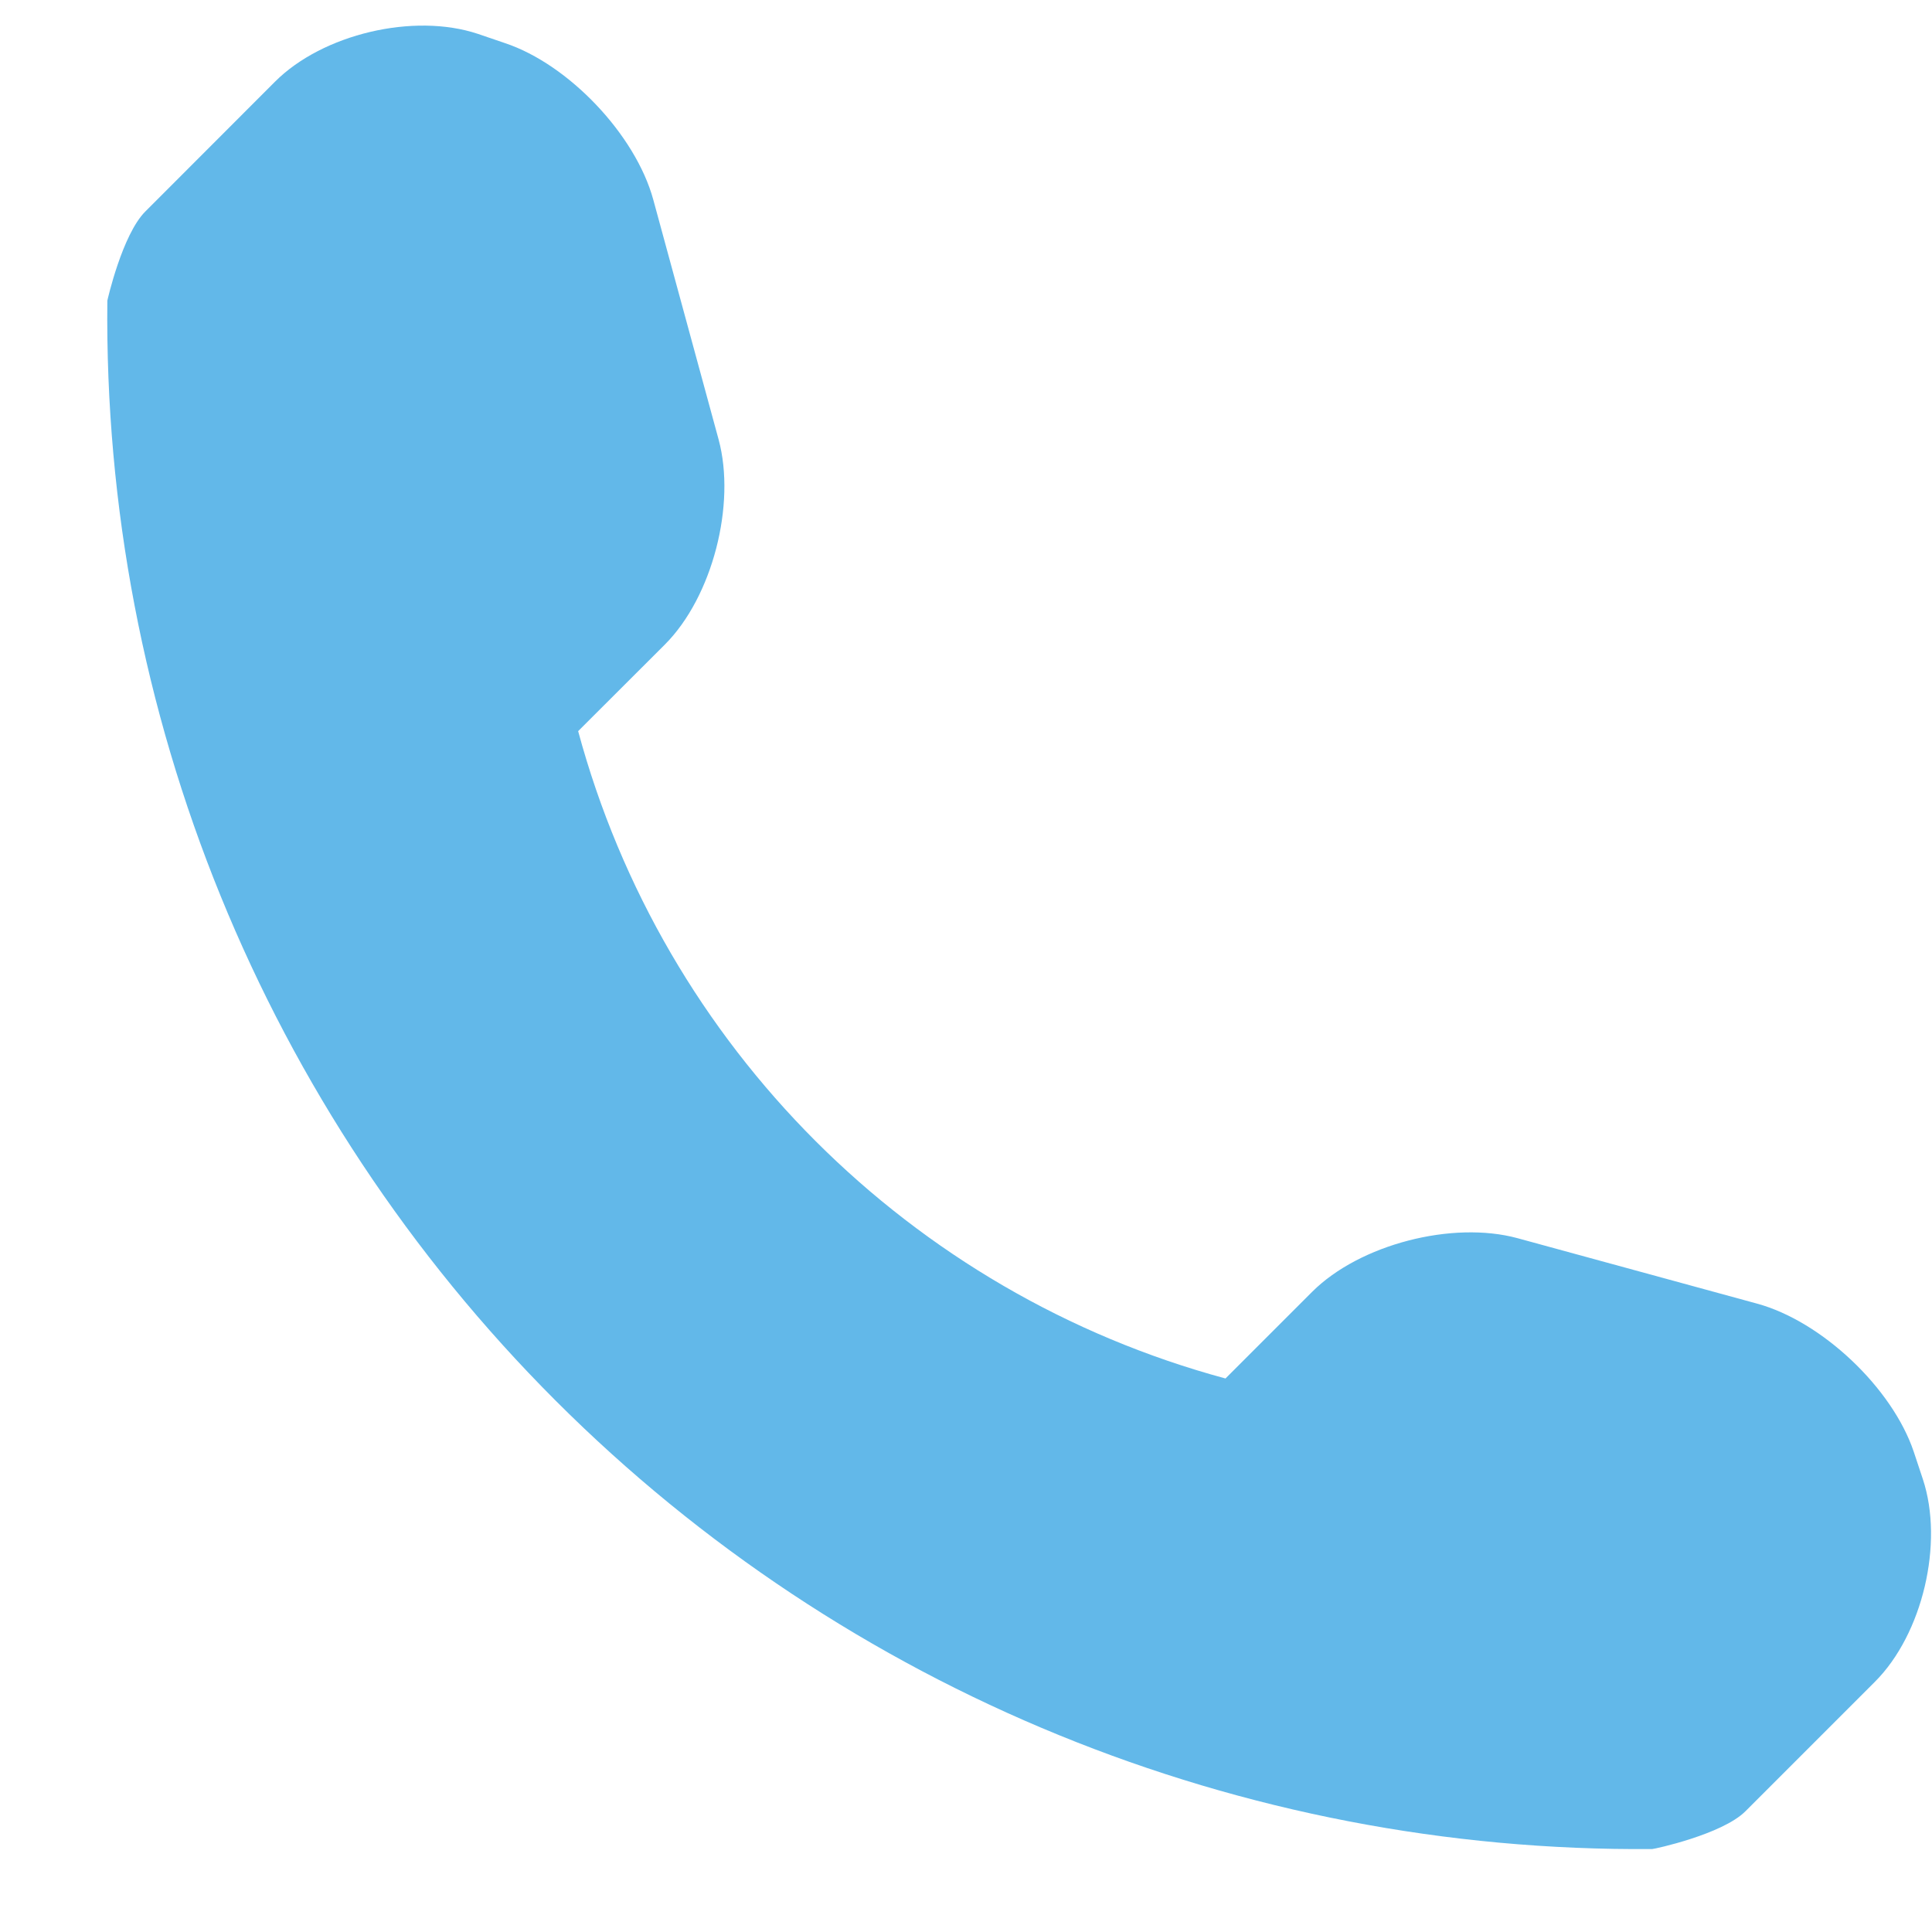 <?xml version="1.0" encoding="UTF-8"?> <svg xmlns="http://www.w3.org/2000/svg" width="16" height="16" viewBox="0 0 16 16" fill="none"> <g clip-path="url(#clip0_147_583)"> <path d="M15.924 12.249L15.849 12.023C15.671 11.494 15.087 10.942 14.551 10.796L12.567 10.254C12.029 10.108 11.261 10.305 10.867 10.698L10.149 11.416C7.539 10.711 5.493 8.665 4.788 6.055L5.507 5.337C5.9 4.943 6.097 4.177 5.951 3.639L5.41 1.653C5.263 1.116 4.71 0.533 4.182 0.357L3.956 0.28C3.426 0.104 2.672 0.282 2.278 0.676L1.204 1.751C1.012 1.942 0.889 2.488 0.889 2.49C0.852 5.901 2.189 9.187 4.602 11.6C7.008 14.006 10.282 15.341 13.683 15.313C13.7 15.313 14.262 15.192 14.454 15.001L15.528 13.927C15.922 13.533 16.1 12.779 15.924 12.249Z" fill="#62B8E9"></path> </g> <defs> <clipPath id="clip0_147_583"> <rect width="15.104" height="15.104" fill="white" transform="translate(0.888 0.211)"></rect> </clipPath> </defs> </svg> 